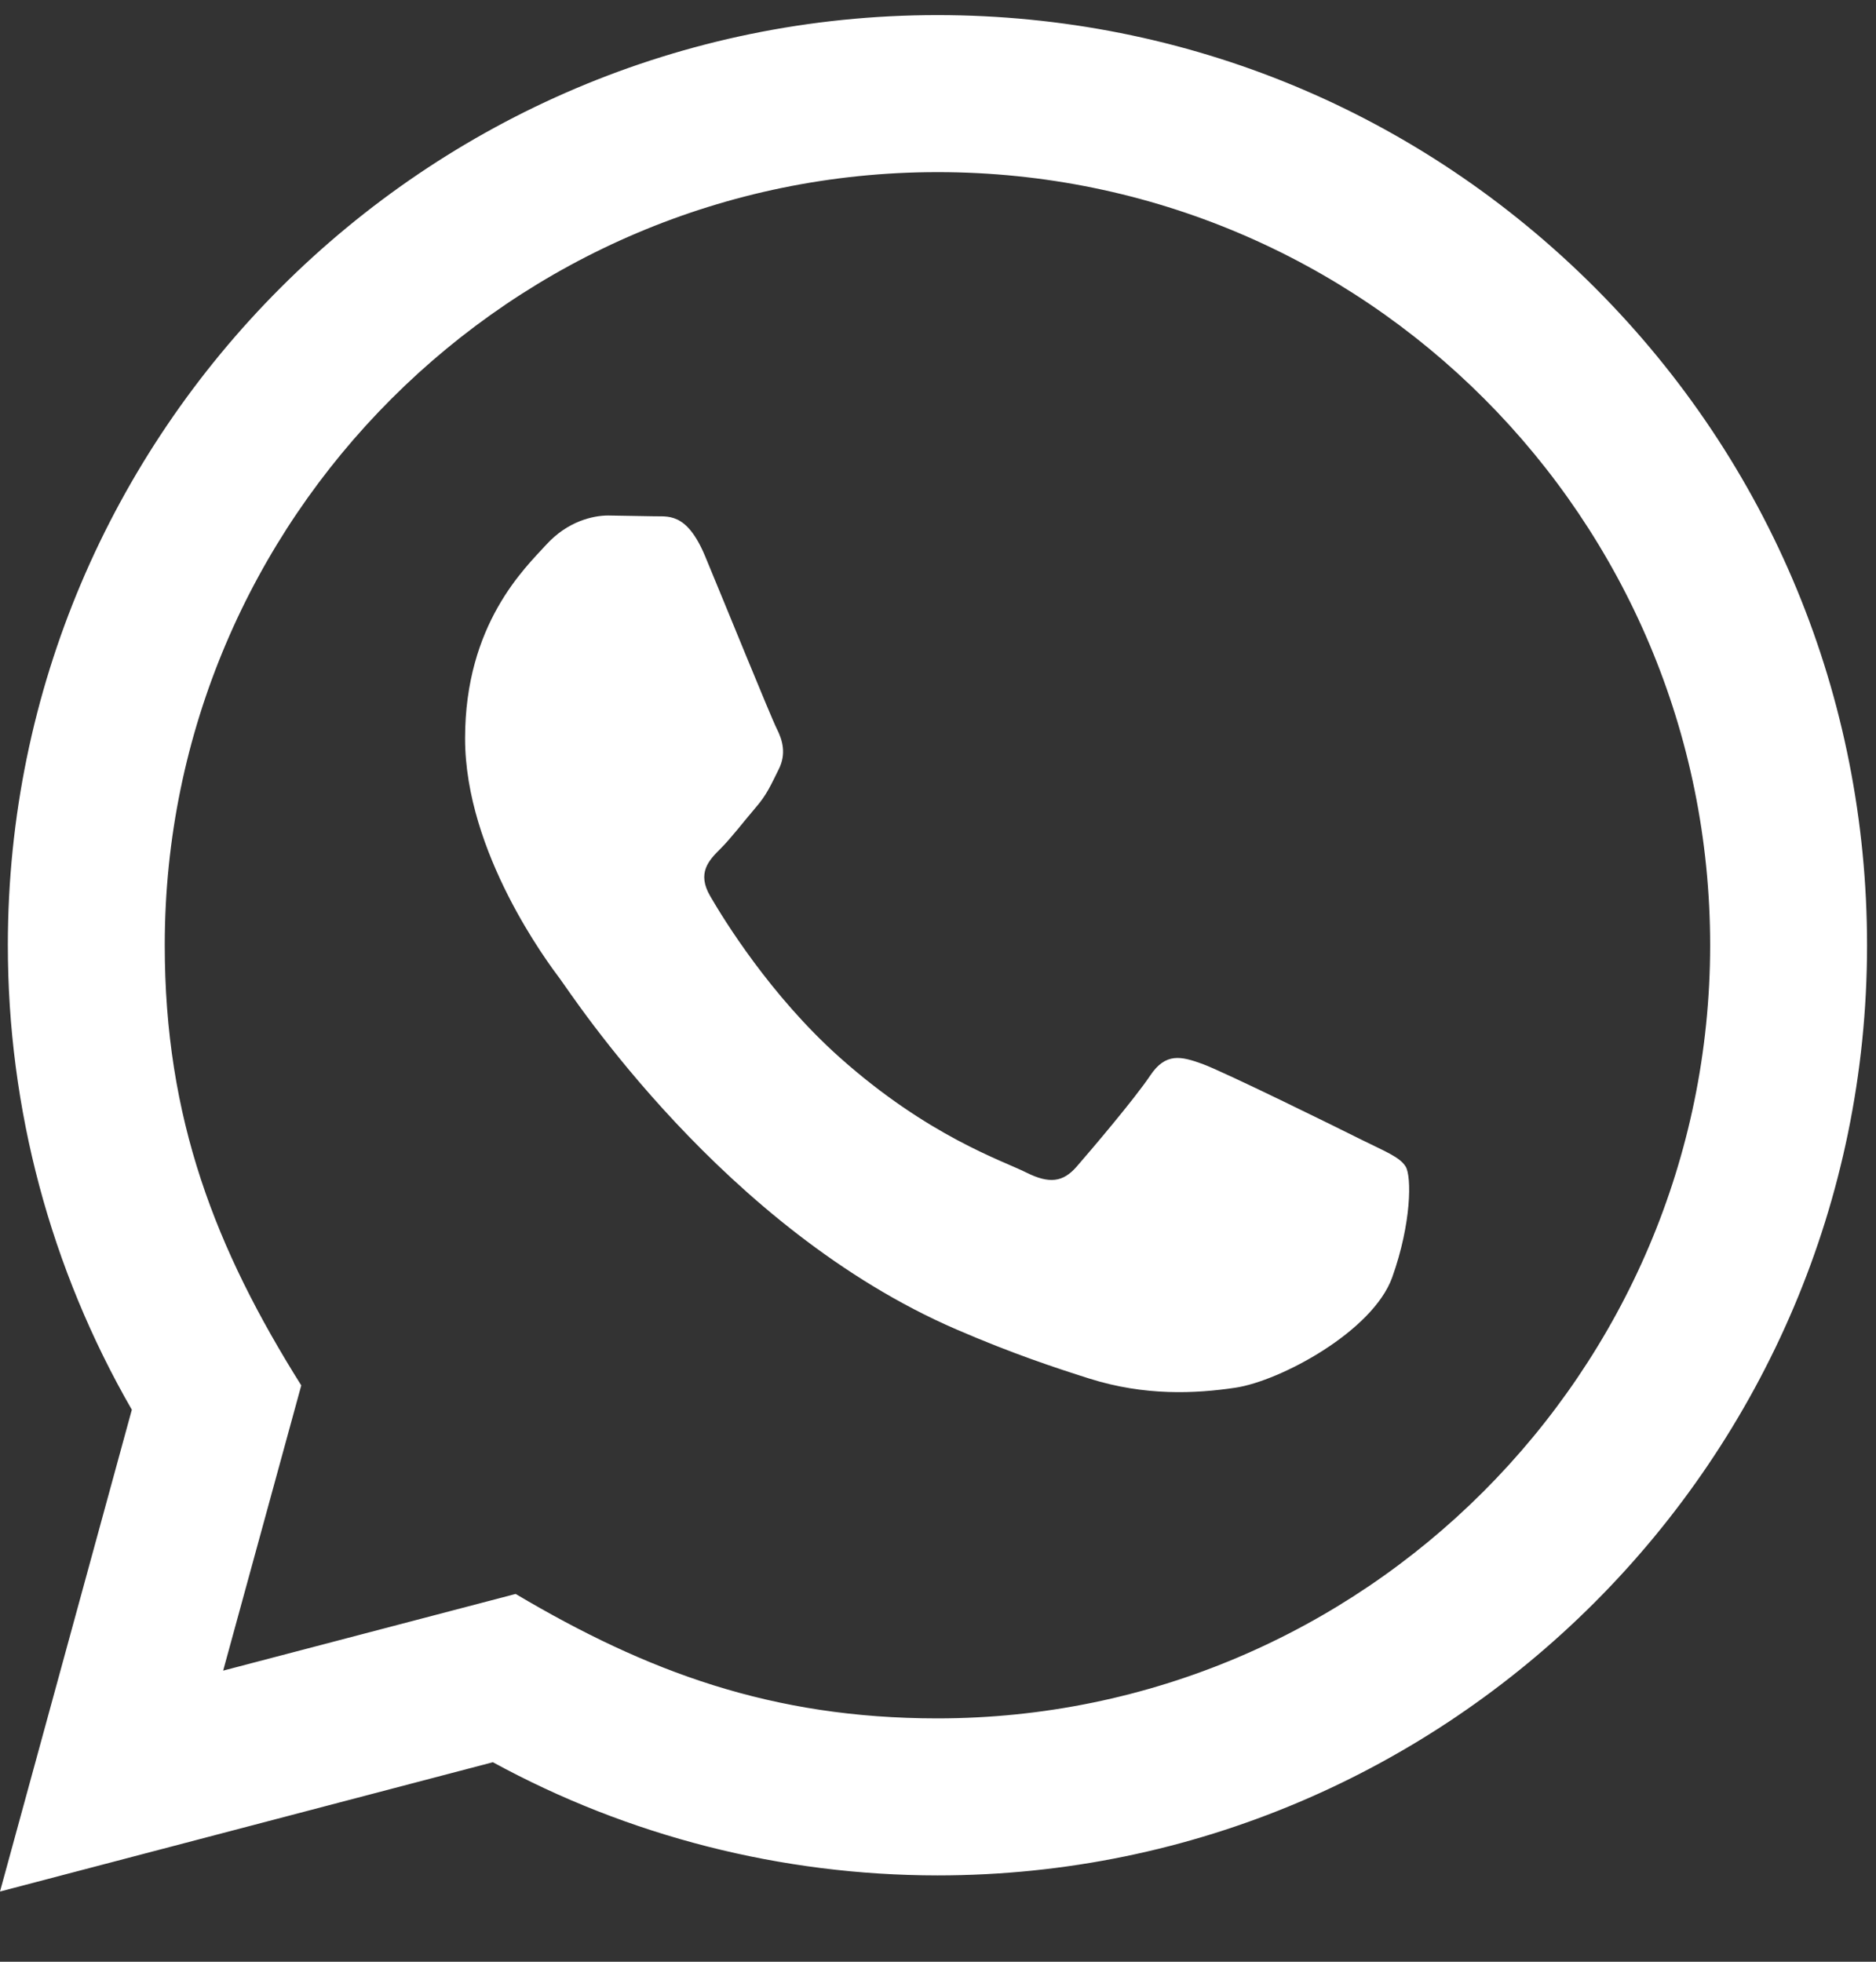 <svg width="22" height="23" viewBox="0 0 22 23" fill="none" xmlns="http://www.w3.org/2000/svg">
<rect x="0" y="0" width="22" height="23" fill="#333333" stroke="none"/>
<path d="M0 22.177L1.546 16.528C0.592 14.874 0.091 12.999 0.092 11.077C0.094 5.068 4.985 0.177 10.994 0.177C13.909 0.178 16.647 1.314 18.706 3.375C20.763 5.435 21.896 8.174 21.895 11.087C21.893 17.098 17.002 21.988 10.994 21.988C9.169 21.987 7.372 21.53 5.78 20.661L0 22.177ZM6.047 18.688C7.584 19.599 9.05 20.146 10.99 20.147C15.984 20.147 20.052 16.082 20.055 11.086C20.057 6.079 16.008 2.02 10.997 2.018C6 2.018 1.934 6.082 1.932 11.078C1.931 13.118 2.529 14.645 3.533 16.243L2.617 19.587L6.047 18.688ZM16.485 13.679C16.418 13.565 16.236 13.497 15.963 13.361C15.691 13.224 14.351 12.565 14.101 12.474C13.852 12.384 13.67 12.338 13.488 12.611C13.306 12.883 12.784 13.497 12.625 13.679C12.467 13.86 12.307 13.883 12.035 13.747C11.763 13.61 10.884 13.323 9.844 12.395C9.035 11.672 8.487 10.78 8.329 10.507C8.17 10.235 8.312 10.087 8.448 9.952C8.571 9.83 8.72 9.634 8.857 9.474C8.995 9.316 9.04 9.203 9.132 9.02C9.223 8.839 9.178 8.679 9.109 8.543C9.04 8.407 8.496 7.066 8.269 6.521C8.047 5.99 7.823 6.061 7.656 6.053L7.133 6.044C6.952 6.044 6.657 6.112 6.407 6.385C6.158 6.658 5.454 7.316 5.454 8.657C5.454 9.998 6.43 11.294 6.566 11.475C6.703 11.657 8.486 14.409 11.219 15.588C11.869 15.869 12.377 16.037 12.772 16.162C13.425 16.369 14.019 16.34 14.488 16.27C15.011 16.192 16.099 15.611 16.327 14.975C16.554 14.338 16.554 13.793 16.485 13.679Z" fill="white"/>
</svg>
